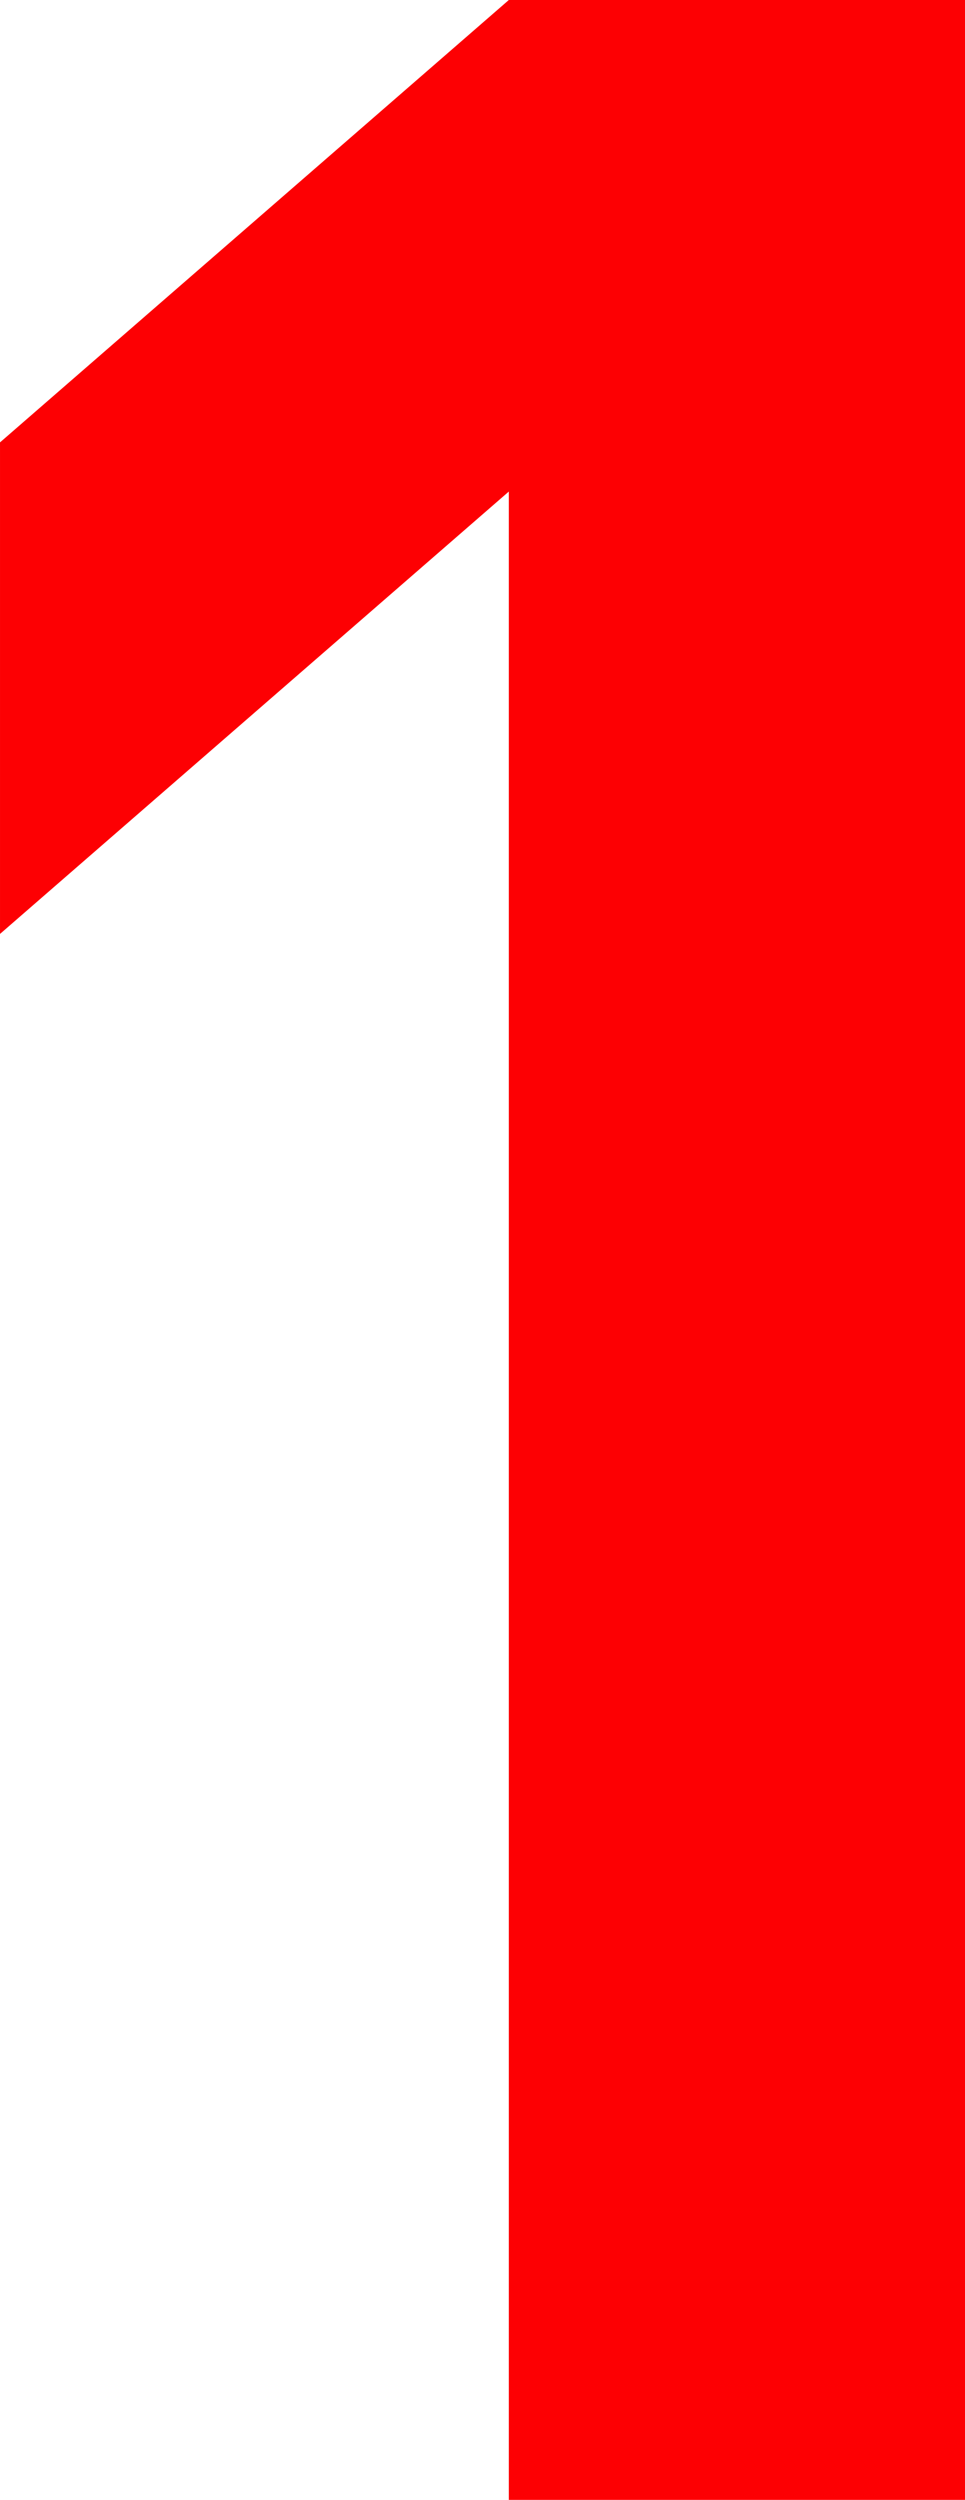 <svg xmlns="http://www.w3.org/2000/svg" width="99.551" height="257.744" viewBox="0 0 99.551 257.744">
  <path id="パス_1820" data-name="パス 1820" d="M136.836,0V-257.744H89.776l-52.49,45.612v50.68l52.49-45.612V0Z" transform="translate(-37.285 257.744)" fill="#fd0003"/>
</svg>
